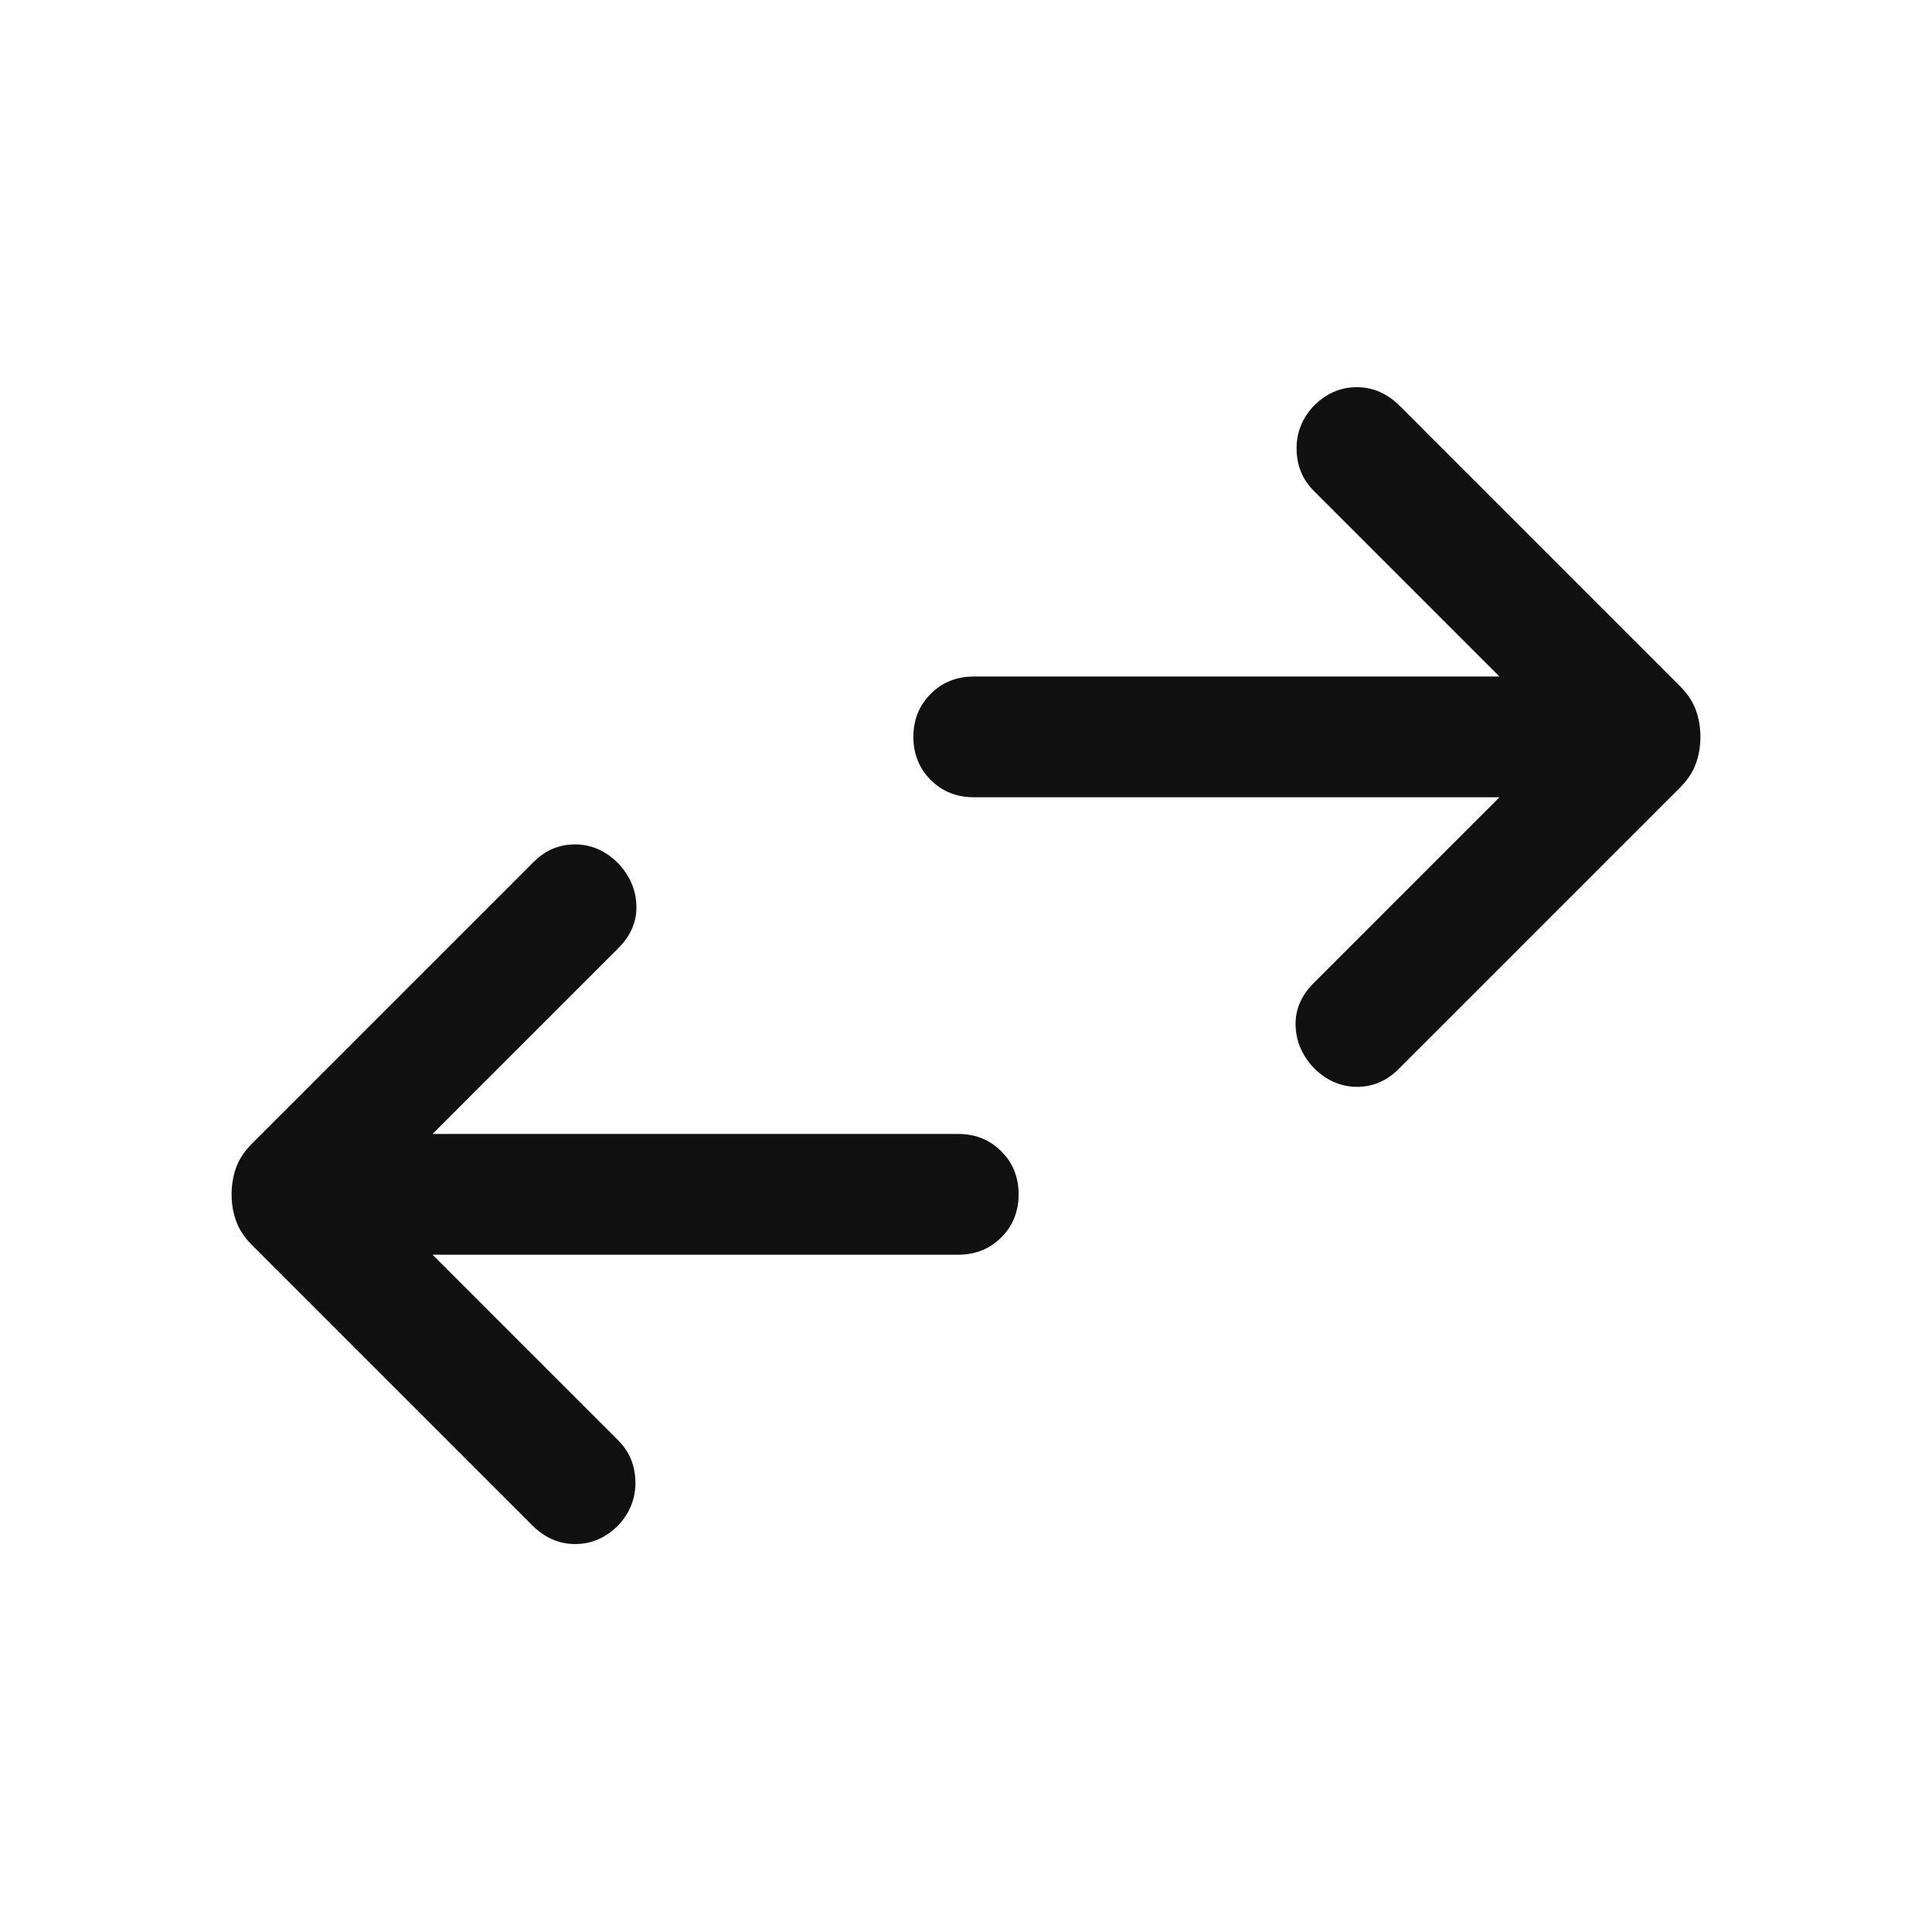 <svg xmlns="http://www.w3.org/2000/svg" height="24px" viewBox="0 -960 960 960" width="24px" fill="#111111"><path d="m214.92-336.54 92.31 92.31q8.31 8.31 8.5 20.58.19 12.26-8.5 21.57-9.31 9.31-21.38 9.31-12.08 0-21.39-9.31L125.31-341.23q-5.62-5.62-7.92-11.85-2.31-6.23-2.31-13.46t2.31-13.46q2.3-6.23 7.92-11.85l139.77-139.77q8.92-8.92 20.88-8.8 11.96.11 21.27 9.42 8.69 9.31 9 21.08.31 11.77-9 21.07l-92.31 92.31h261.23q12.77 0 21.39 8.62 8.61 8.61 8.61 21.38t-8.61 21.39q-8.62 8.61-21.39 8.61H214.92Zm530.16-227.31H483.85q-12.77 0-21.39-8.61-8.61-8.62-8.61-21.39 0-12.76 8.61-21.38 8.62-8.61 21.39-8.61h261.23l-92.31-92.31q-8.31-8.31-8.5-20.58-.19-12.27 8.5-21.58 9.31-9.3 21.38-9.3 12.08 0 21.39 9.3l139.15 139.16q5.62 5.61 7.92 11.84 2.31 6.23 2.31 13.46 0 7.24-2.31 13.47-2.3 6.23-7.92 11.84L694.92-428.77q-8.92 8.92-20.88 8.81-11.96-.12-21.27-9.42-8.69-9.31-9-21.08-.31-11.77 9-21.08l92.31-92.31Z"/></svg>